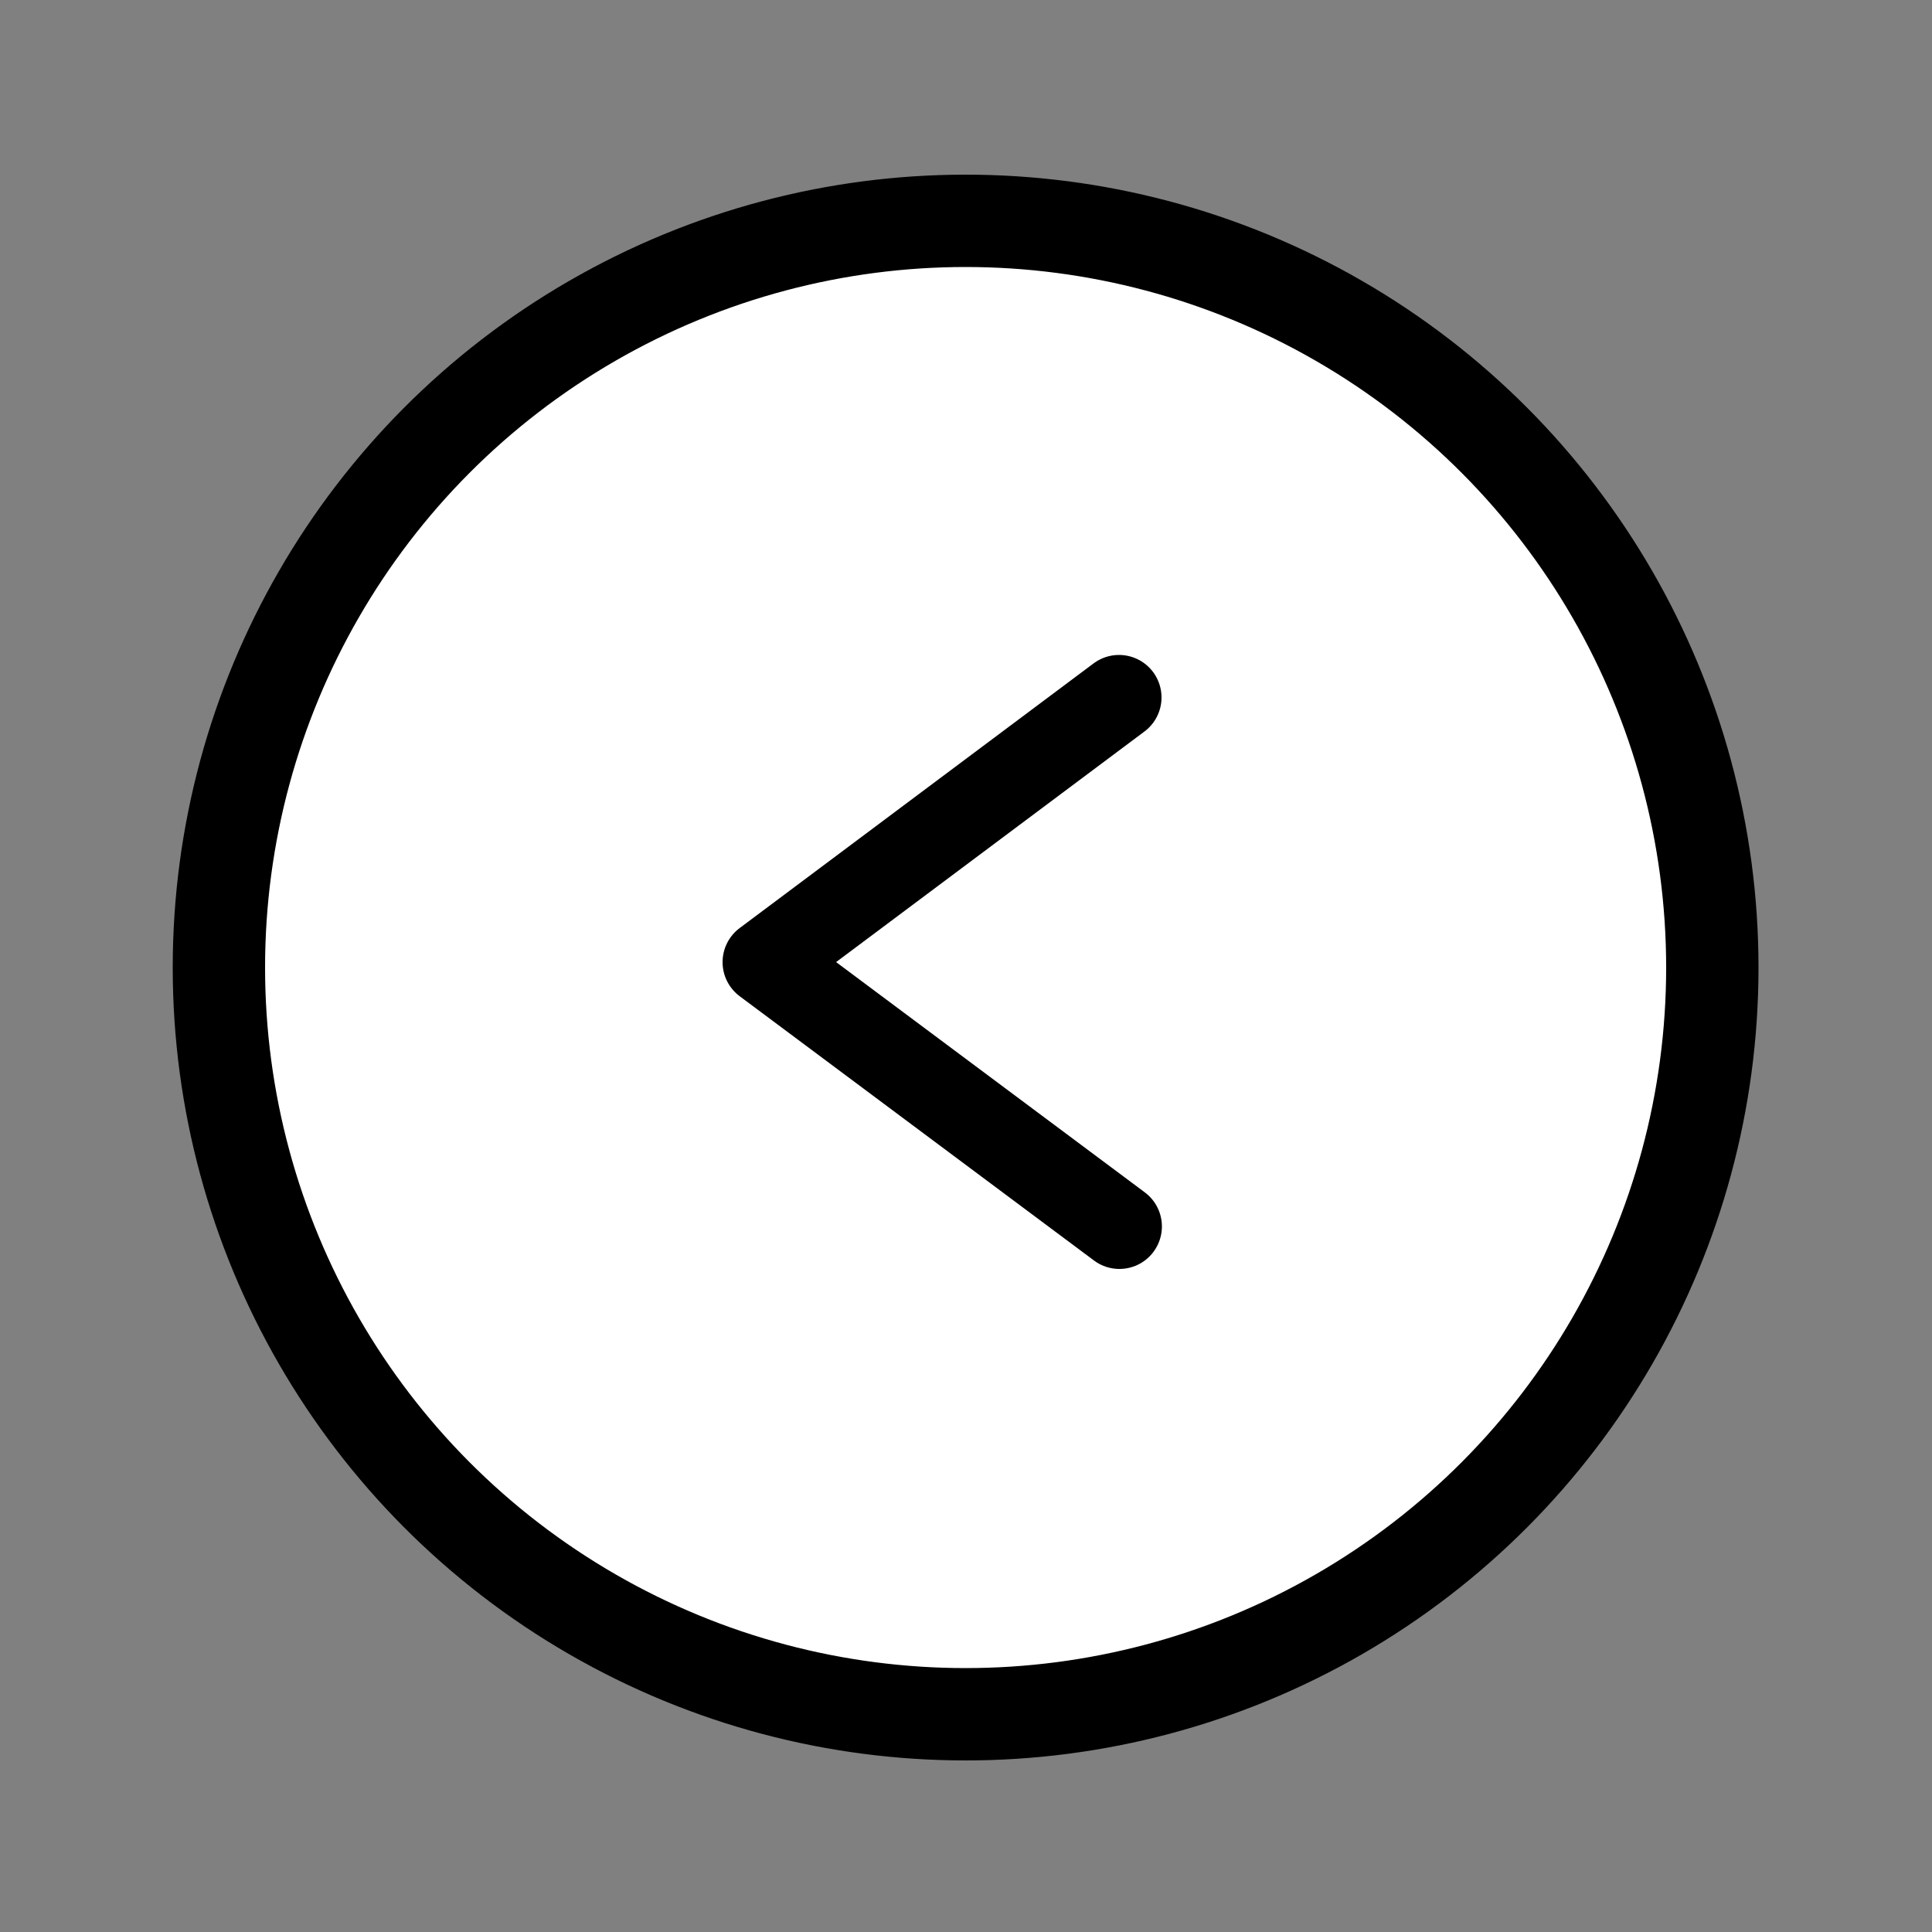 <?xml version="1.0" ?><svg enable-background="new 0 0 500 500" id="Layer_1" version="1.1" viewBox="0 0 500 500" xml:space="preserve" xmlns="http://www.w3.org/2000/svg" xmlns:xlink="http://www.w3.org/1999/xlink"><rect x="0" y="0" width="500" height="500" fill="#808080" stroke="none"/><circle cx="249.9" cy="250.4" r="204.7" stroke="#000000" stroke-miterlimit="10"/><circle cx="249.9" cy="250.4" fill="#FFFFFF" r="181.8" stroke="#000000" stroke-miterlimit="10"/><polyline fill="none" points="  289.7,317.4 198,249 198,249 198,249 198,249 289.6,180.5 " stroke="#000000" stroke-linecap="round" stroke-linejoin="round" stroke-miterlimit="10" stroke-width="22"/></svg>